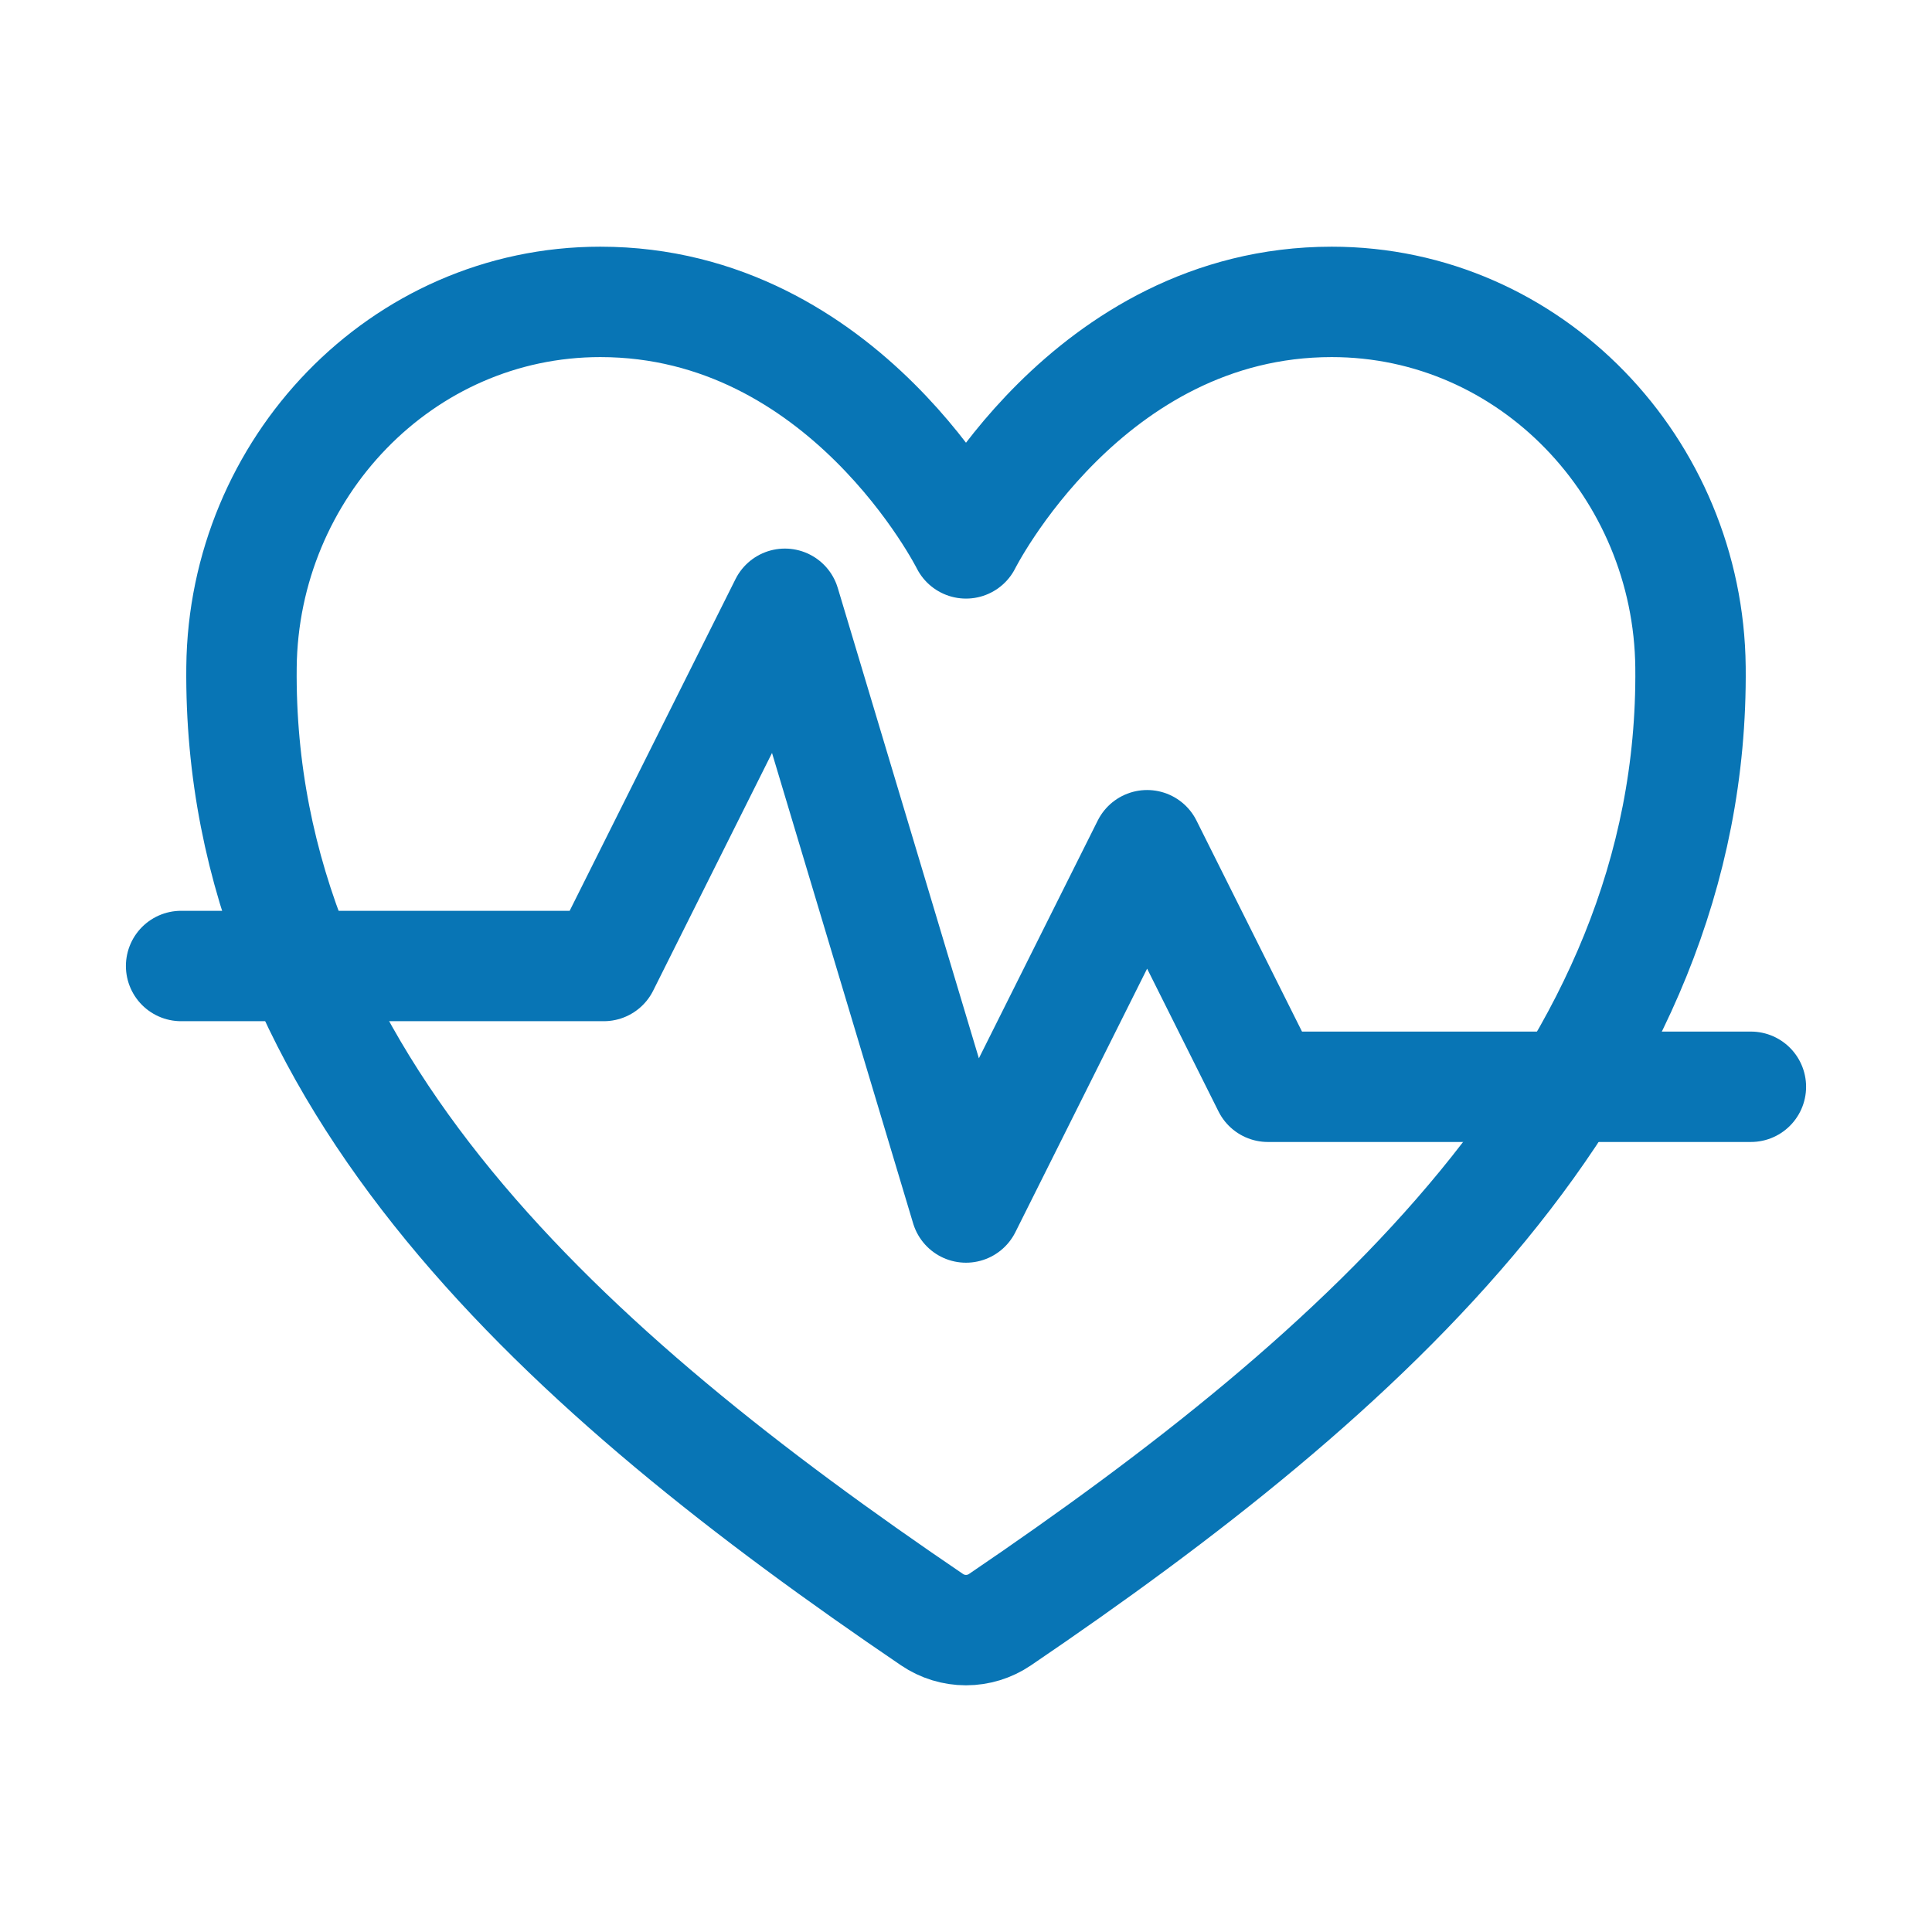 <svg width="35" height="35" viewBox="0 0 35 35" fill="none" xmlns="http://www.w3.org/2000/svg">
<path d="M24.125 5.469C19.688 5.469 17.5 9.844 17.5 9.844C17.5 9.844 15.312 5.469 10.875 5.469C7.268 5.469 4.412 8.486 4.375 12.087C4.3 19.56 10.304 24.875 16.885 29.342C17.066 29.465 17.28 29.531 17.5 29.531C17.719 29.531 17.934 29.465 18.115 29.342C24.695 24.875 30.7 19.56 30.625 12.087C30.588 8.486 27.732 5.469 24.125 5.469Z" stroke="#0875B5" stroke-width="2" stroke-linecap="round" stroke-linejoin="round"/>
<path d="M3.281 17.5H10.938L14.219 10.938L17.5 21.875L20.781 15.312L22.969 19.688H31.719" stroke="#0875B5" stroke-width="2" stroke-linecap="round" stroke-linejoin="round"/>
</svg>
